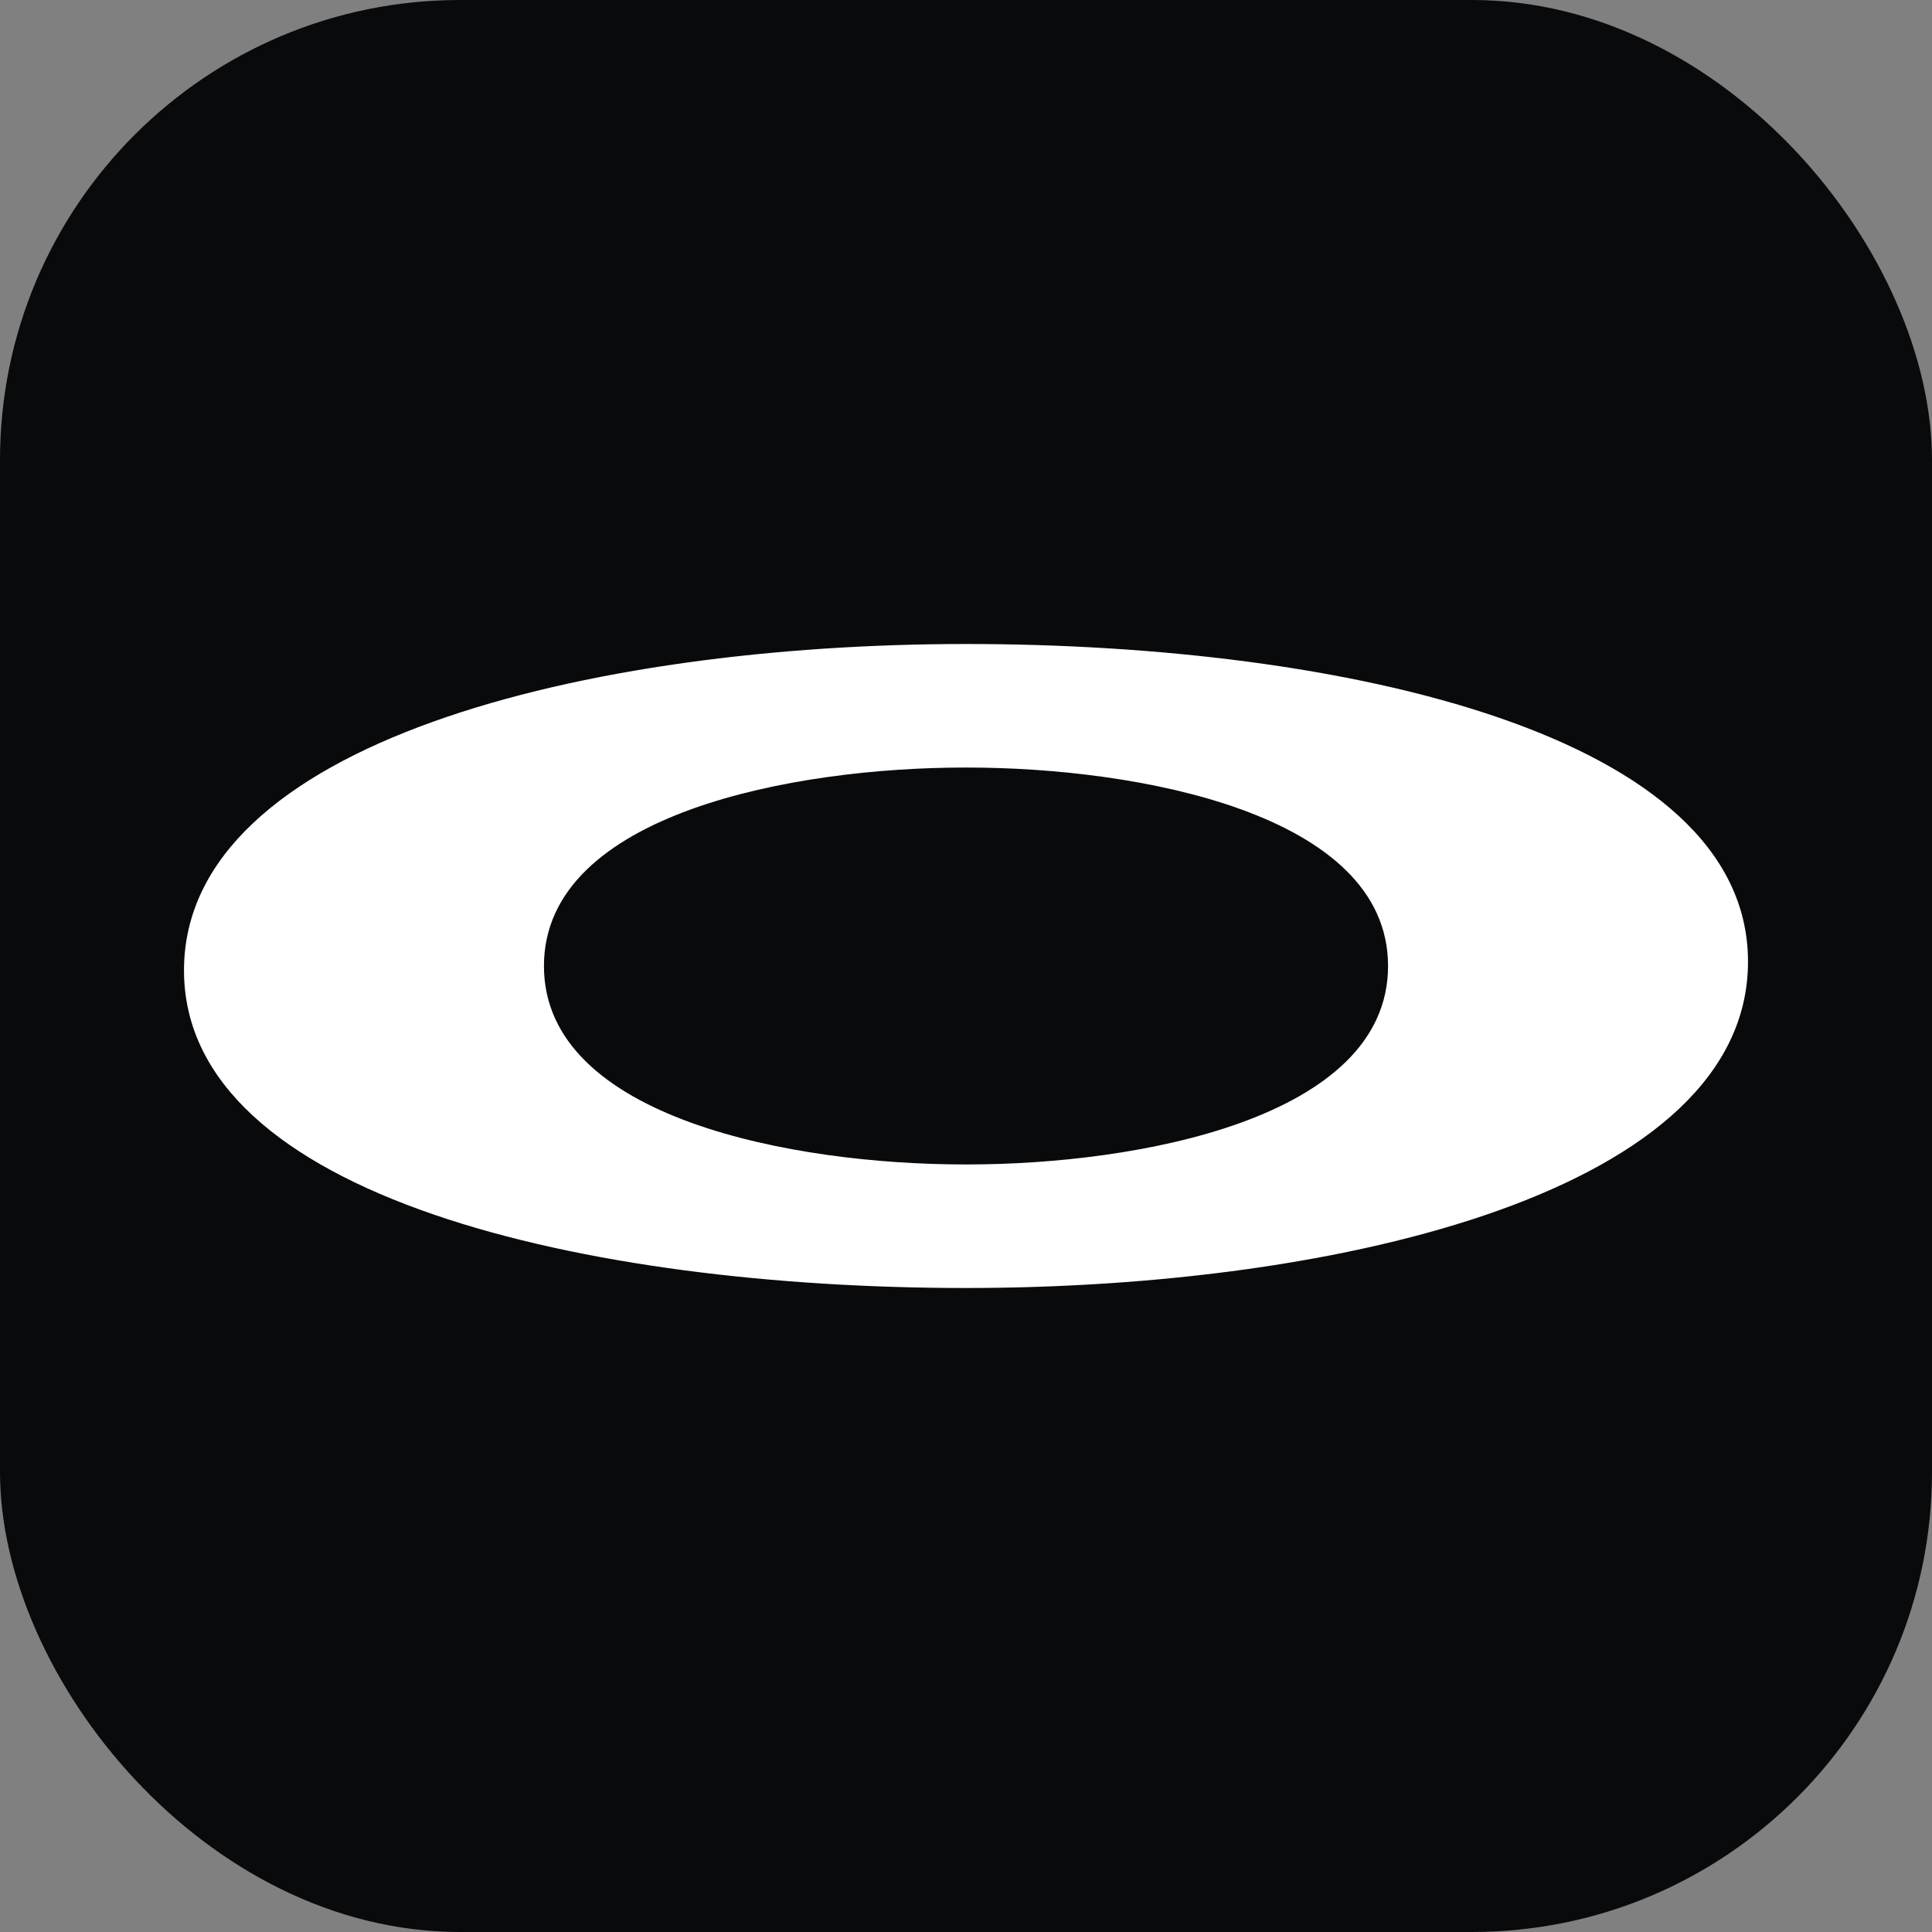 <svg width="64" height="64" viewBox="0 0 42 42" fill="none" xmlns="http://www.w3.org/2000/svg"><rect x="0" y="0" width="42" height="42" fill="#808080" stroke="none"/><rect width="42" height="42" rx="10" fill="#090A0C" style="fill: rgb(9, 10, 12); fill-opacity: 1;"></rect><path d="M21 14C29.222 14 38 15.968 38 20.905C38 25.862 29.222 28 21 28C12.778 28 4 26.032 4 21.095C4 16.138 12.778 14 21 14ZM21.04 25.314C24.694 25.314 30.175 24.33 30.175 21C30.175 17.67 24.694 16.686 21.04 16.686H20.96C17.306 16.686 11.825 17.67 11.825 21C11.825 24.33 17.306 25.314 20.96 25.314H21.04Z" fill="white" style="fill: white; fill-opacity: 1;"></path></svg>
